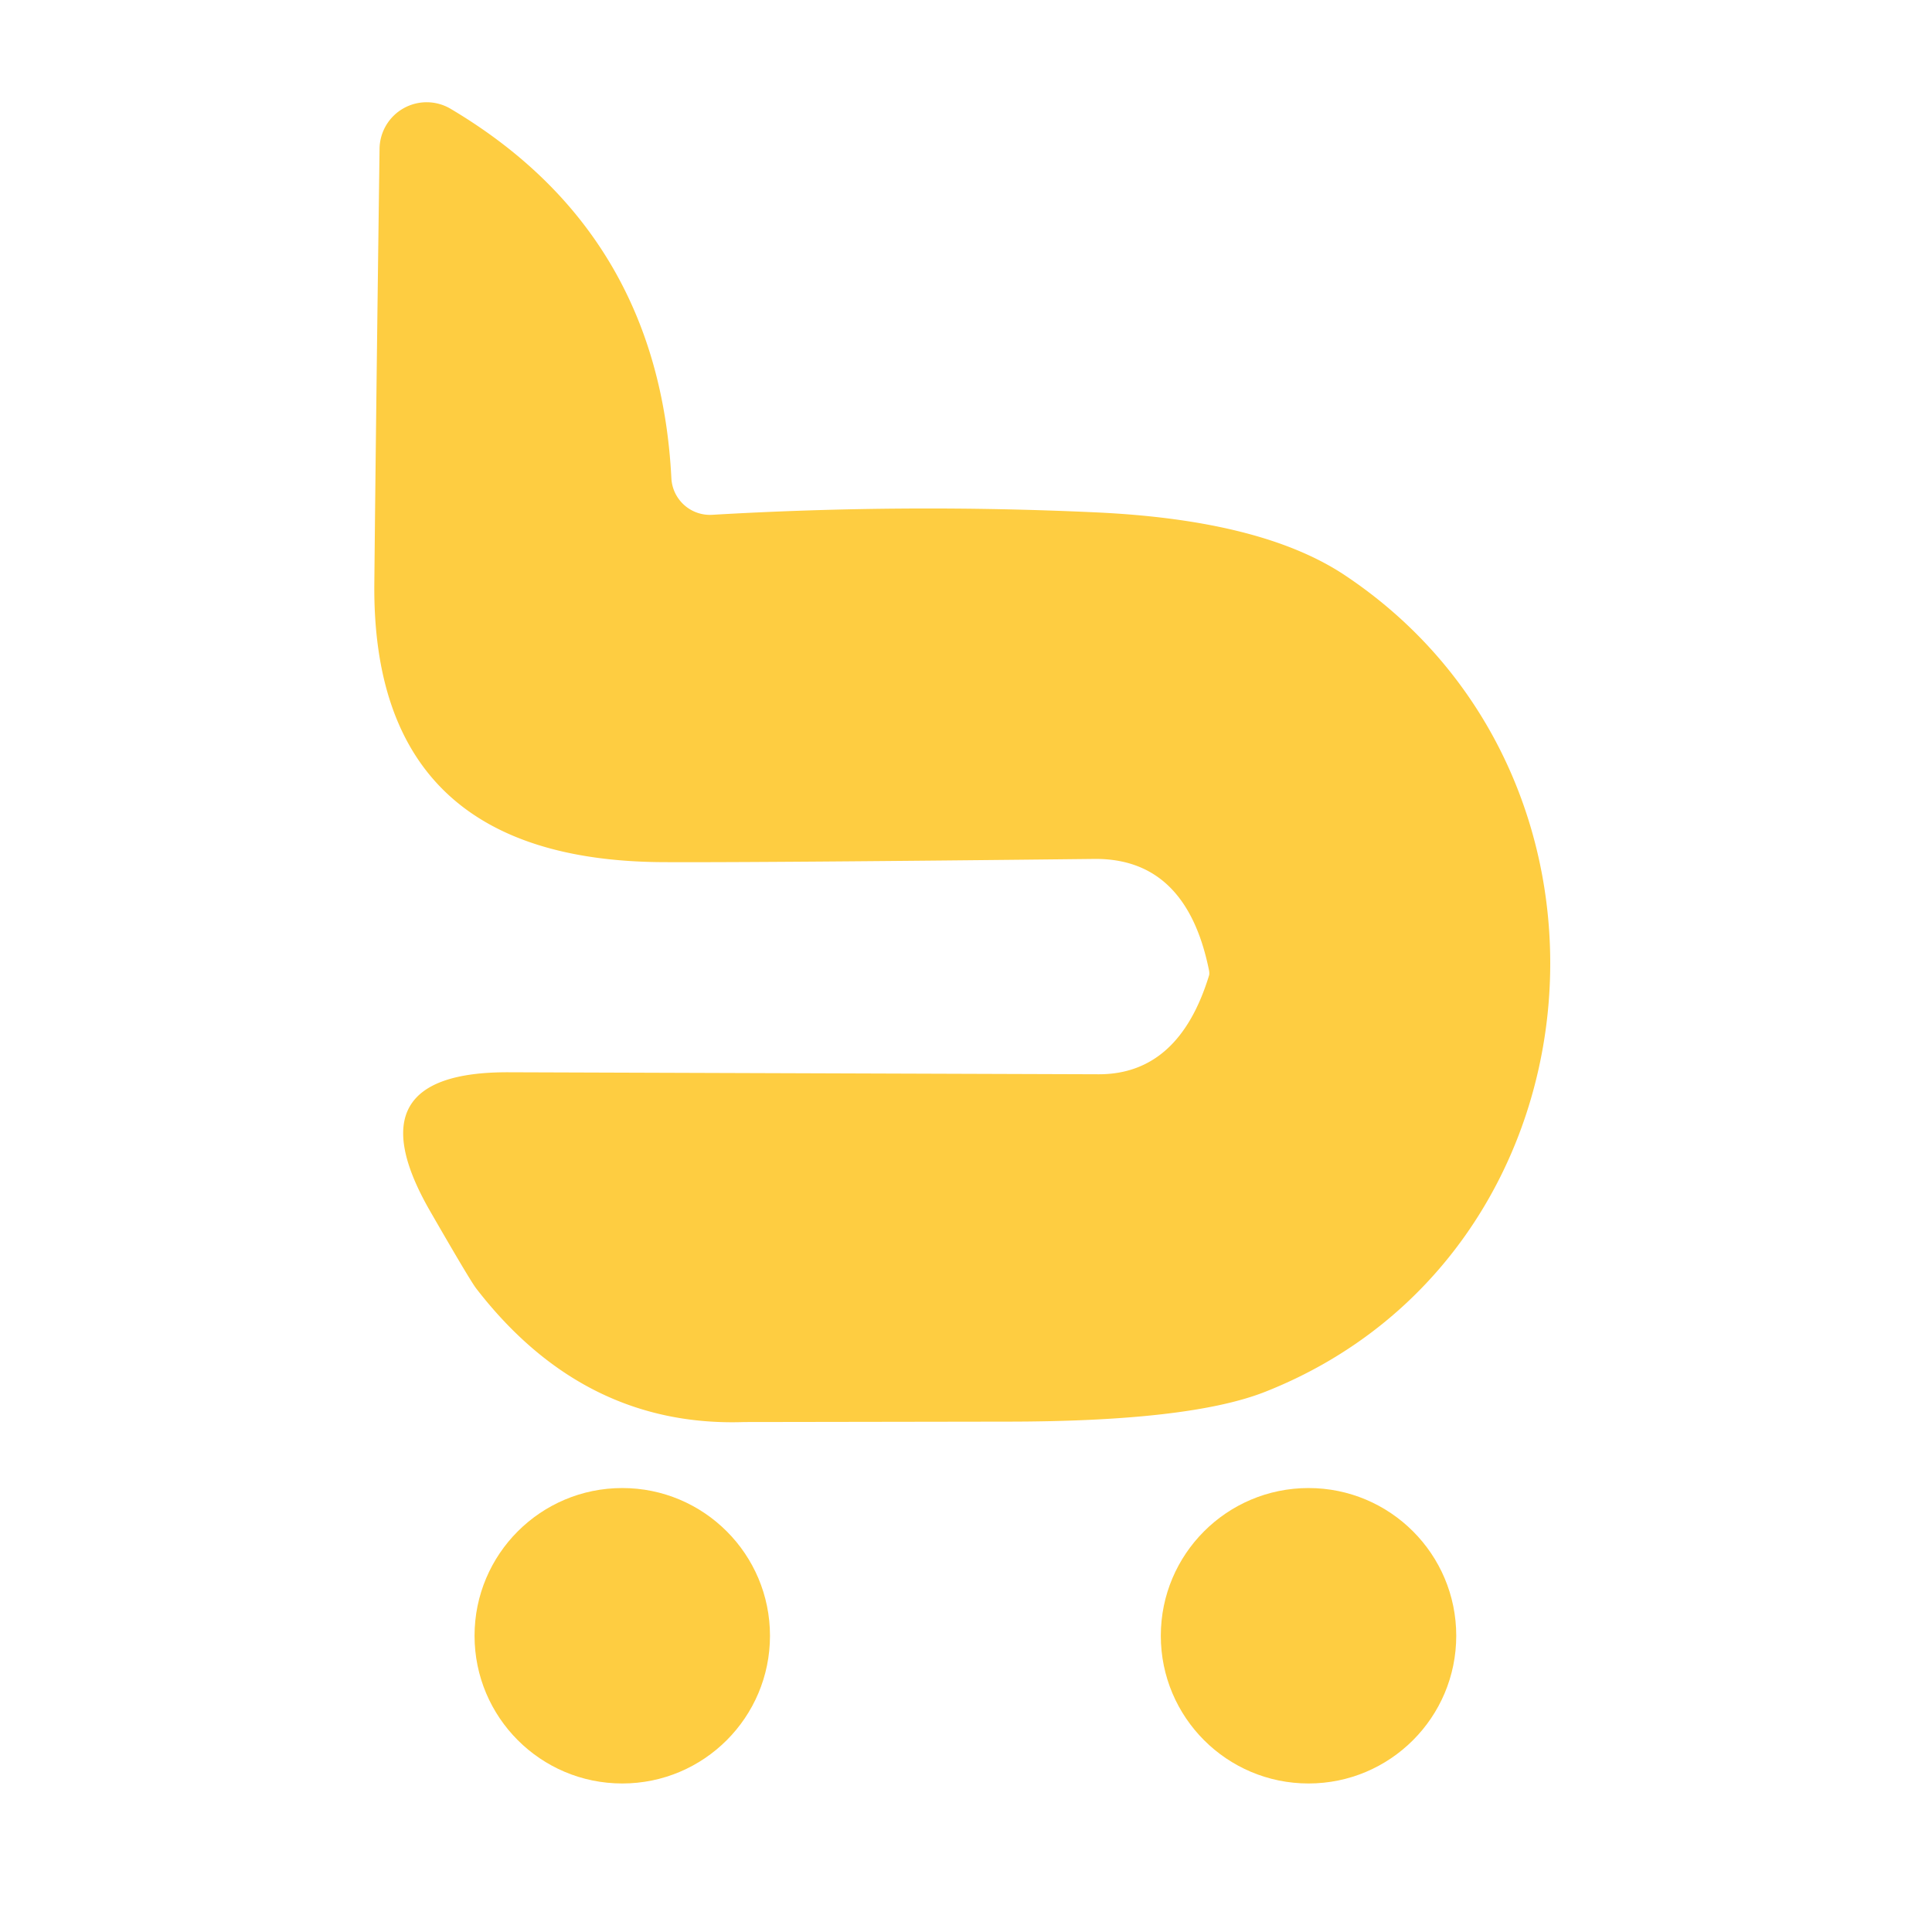 <?xml version="1.0" encoding="UTF-8" standalone="no"?>
<!DOCTYPE svg PUBLIC "-//W3C//DTD SVG 1.1//EN" "http://www.w3.org/Graphics/SVG/1.1/DTD/svg11.dtd">
<svg xmlns="http://www.w3.org/2000/svg" version="1.1" viewBox="0.00 0.00 48.00 48.00">
<path fill="#fecd41" d="
  M 17.70 12.79
  Q 22.50 12.51 27.23 12.73
  Q 31.35 12.92 33.41 14.29
  C 41.01 19.35 39.94 31.22 31.43 34.58
  Q 29.55 35.32 25.00 35.32
  Q 18.73 35.33 18.50 35.33
  Q 14.50 35.47 11.83 32.01
  Q 11.67 31.80 10.68 30.08
  Q 8.70 26.63 12.63 26.64
  L 27.30 26.69
  Q 29.29 26.69 30.04 24.23
  Q 30.05 24.19 30.04 24.12
  Q 29.48 21.32 27.19 21.34
  Q 19.00 21.43 16.53 21.42
  Q 9.24 21.41 9.30 14.51
  Q 9.34 10.45 9.43 3.69
  A 1.17 1.17 0.0 0 1 11.19 2.70
  Q 16.37 5.77 16.68 11.88
  A 0.96 0.96 0.0 0 0 17.70 12.79
  Z"
/>
<circle fill="#fecd41" cx="15.46" cy="40.64" r="3.67"/>
<circle fill="#fecd41" cx="32.51" cy="40.64" r="3.67"/>
</svg>
